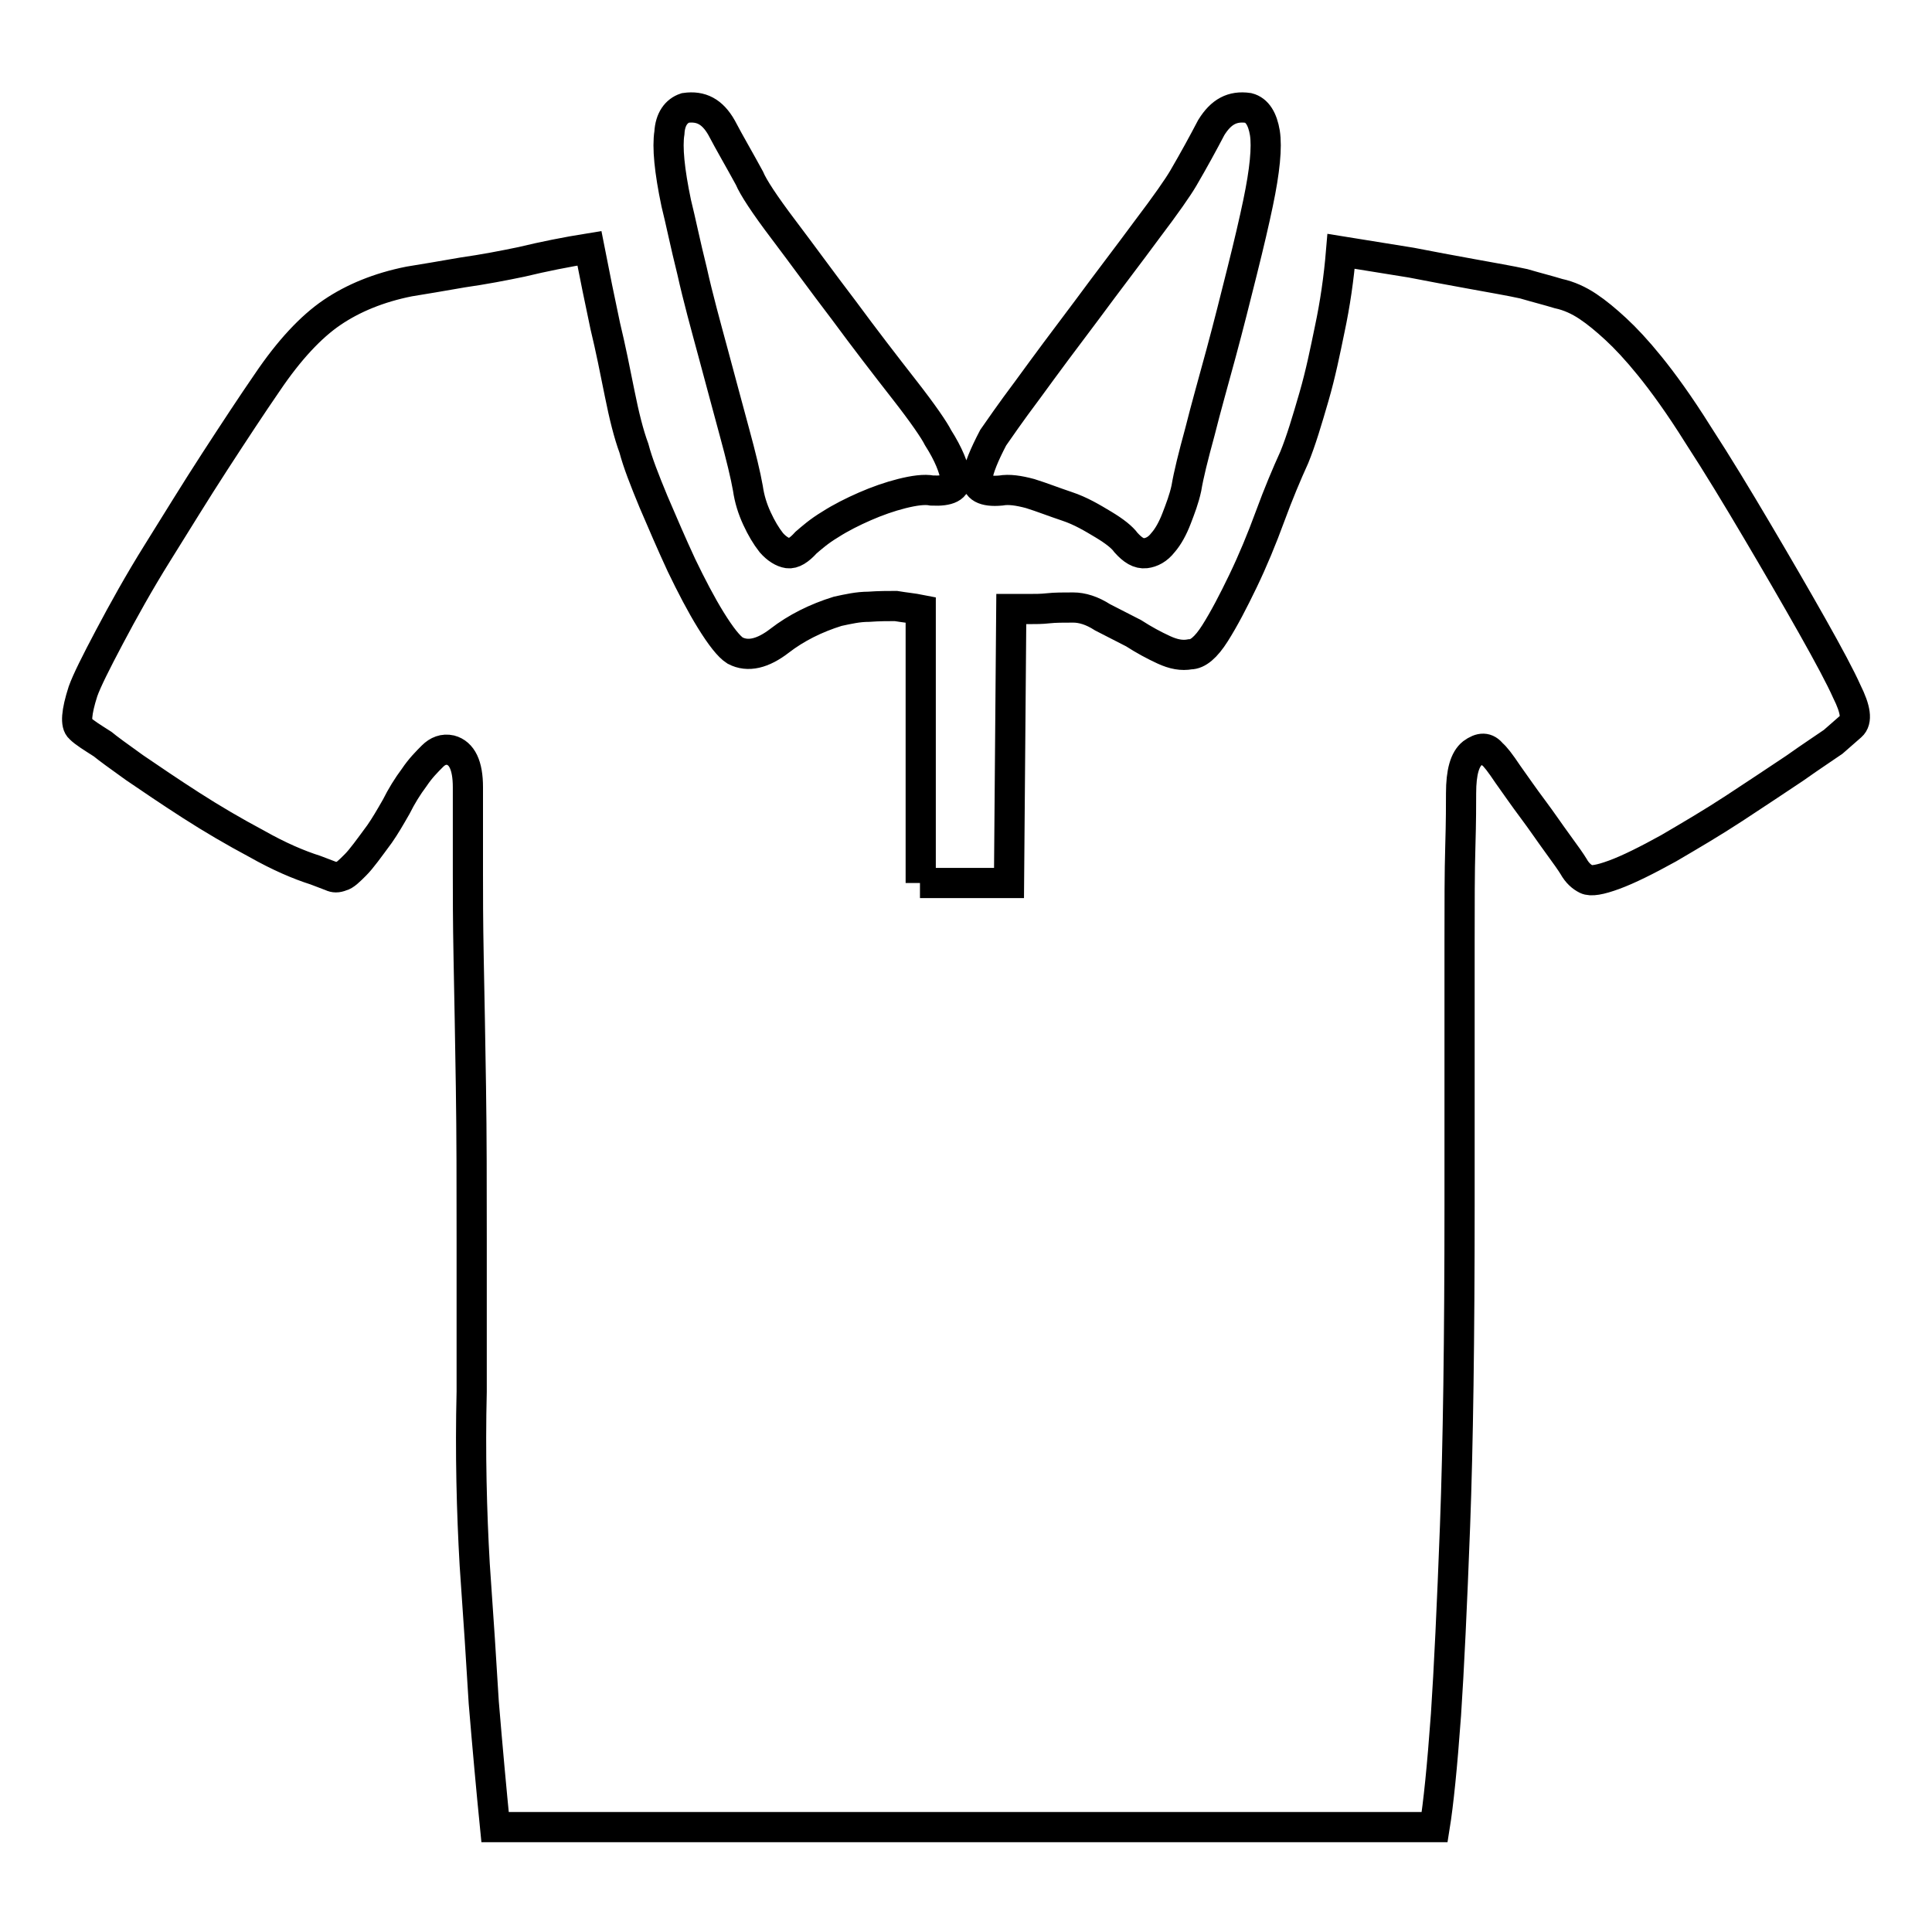 <?xml version="1.0" encoding="utf-8"?>
<!-- Svg Vector Icons : http://www.onlinewebfonts.com/icon -->
<!DOCTYPE svg PUBLIC "-//W3C//DTD SVG 1.1//EN" "http://www.w3.org/Graphics/SVG/1.1/DTD/svg11.dtd">
<svg version="1.1" xmlns="http://www.w3.org/2000/svg" xmlns:xlink="http://www.w3.org/1999/xlink" x="0px" y="0px" viewBox="0 0 256 256" enable-background="new 0 0 256 256" xml:space="preserve">
<g> <path stroke-width="4" fill-opacity="0" stroke="#000000"  d="M90.8,14.3c2.1-0.3,3.6,0.5,4.8,2.6c1.1,2.1,2.4,4.3,3.7,6.7c0.5,1.2,2,3.5,4.5,6.8c2.5,3.3,5.1,6.9,8,10.7 c2.8,3.8,5.5,7.3,8,10.5s4,5.4,4.5,6.4c1.4,2.2,2.1,4,2.3,5.3c0.2,1.3-0.9,1.8-3.1,1.7c-1-0.2-2.4,0-4,0.4c-1.6,0.4-3.3,1-4.9,1.7 c-1.6,0.7-3.2,1.5-4.6,2.4c-1.5,0.9-2.5,1.8-3.2,2.4c-0.9,1-1.7,1.5-2.4,1.4s-1.5-0.6-2.2-1.4c-0.7-0.9-1.3-1.9-1.9-3.2 c-0.6-1.3-1-2.6-1.2-4c-0.3-1.7-0.9-4.2-1.8-7.5s-1.8-6.7-2.8-10.4c-1-3.7-2-7.3-2.8-10.9c-0.9-3.6-1.5-6.6-2.1-9 c-0.9-4.3-1.2-7.4-0.9-9.3C88.8,15.8,89.6,14.7,90.8,14.3z M165.4,14.3c1.2,0.3,1.9,1.5,2.2,3.3c0.3,1.9,0,5-0.9,9.3 c-0.5,2.4-1.2,5.4-2.1,9c-0.9,3.6-1.8,7.2-2.8,10.9c-1,3.7-2,7.2-2.8,10.4c-0.9,3.3-1.5,5.7-1.8,7.5c-0.3,1.4-0.8,2.7-1.3,4 c-0.5,1.3-1.1,2.4-1.8,3.2c-0.7,0.9-1.5,1.3-2.3,1.4c-0.9,0.1-1.7-0.4-2.6-1.4c-0.5-0.7-1.5-1.5-3-2.4c-1.5-0.9-3-1.8-4.8-2.4 s-3.3-1.2-4.9-1.7c-1.5-0.4-2.8-0.6-3.9-0.4c-2.2,0.2-3.3-0.4-3.1-1.7c0.2-1.3,0.9-3,2.1-5.3c0.7-1,2.2-3.2,4.6-6.4 c2.4-3.3,5-6.8,7.8-10.5c2.8-3.8,5.5-7.3,8-10.7c2.5-3.3,4.1-5.6,4.8-6.8c1.4-2.4,2.6-4.6,3.7-6.7C161.8,14.8,163.3,14,165.4,14.3 L165.4,14.3z M121.9,117h11.8l0.3-36.3h2.3c0.9,0,1.7,0,2.6-0.1c0.9-0.1,2-0.1,3.3-0.1c1.2,0,2.5,0.4,3.9,1.3l4.1,2.1 c1.4,0.9,2.7,1.6,4,2.2s2.4,0.8,3.5,0.6c1,0,2.1-0.9,3.3-2.8c1.2-1.9,2.4-4.2,3.7-6.9c1.3-2.7,2.5-5.6,3.6-8.6 c1.1-3,2.2-5.6,3.2-7.8c0.9-2.2,1.7-4.9,2.6-8c0.9-3.1,1.5-6.1,2.1-9c0.7-3.3,1.2-6.7,1.5-10.3l9.3,1.5c2.6,0.5,5.2,1,8,1.5 c2.7,0.5,5.1,0.9,6.9,1.3c1.7,0.5,3.3,0.9,4.6,1.3c1.4,0.3,2.7,0.9,3.9,1.7c1.2,0.8,2.4,1.8,3.7,3s2.8,2.8,4.5,4.9 c1.7,2.1,3.9,5.1,6.4,9.1c2.6,4,5.2,8.3,7.8,12.7s5.1,8.7,7.3,12.6c2.2,3.9,3.8,6.9,4.6,8.7c1.2,2.4,1.4,3.9,0.6,4.6 c-0.8,0.7-1.6,1.4-2.4,2.1c-1,0.7-2.7,1.8-5.1,3.5c-2.4,1.6-5.1,3.4-8,5.3c-2.9,1.9-5.8,3.6-8.7,5.3c-2.9,1.6-5.3,2.8-7.2,3.5 c-1.9,0.7-3.1,0.9-3.7,0.6c-0.6-0.3-1.2-0.8-1.7-1.7c-0.3-0.5-1-1.5-2.1-3s-2.1-3-3.3-4.6s-2.3-3.2-3.3-4.6c-1-1.5-1.7-2.4-2.1-2.7 c-0.7-0.9-1.5-0.9-2.6-0.1c-1,0.8-1.5,2.5-1.5,5.3c0,1.4,0,3.7-0.1,7.1c-0.1,3.3-0.1,7.5-0.1,12.5v16.2v18.8 c0,17.7-0.2,31.8-0.6,42.5c-0.4,10.6-0.8,19-1.2,25c-0.5,6.9-1,11.8-1.5,14.9H65.6c-0.5-5-1-10.5-1.5-16.5 c-0.3-5.1-0.7-11.2-1.2-18.3c-0.4-7-0.6-14.7-0.4-22.9v-20.3c0-7,0-13.7-0.1-20.1s-0.2-12-0.3-16.9C62,122,62,118.3,62,115.9v-11.6 c0-2.9-0.8-4.5-2.3-4.9c-0.9-0.2-1.7,0.1-2.4,0.8s-1.6,1.6-2.4,2.8c-0.9,1.2-1.7,2.5-2.4,3.9c-0.8,1.4-1.5,2.6-2.2,3.6 c-1.4,1.9-2.4,3.3-3.2,4.1s-1.4,1.4-1.9,1.5c-0.5,0.2-0.9,0.2-1.3,0l-2.1-0.8c-2.2-0.7-4.8-1.8-7.8-3.5c-3-1.6-5.9-3.3-8.7-5.1 s-5.3-3.5-7.5-5c-2.1-1.5-3.6-2.6-4.2-3.1c-1.4-0.9-2.4-1.5-3-2.1c-0.6-0.5-0.5-2.1,0.4-4.9c0.5-1.4,1.7-3.8,3.5-7.2 c1.8-3.4,3.9-7.2,6.4-11.2c2.5-4,5-8.1,7.6-12.1c2.6-4,4.9-7.5,6.9-10.4c2.9-4.3,5.8-7.4,8.6-9.3c2.8-1.9,6.2-3.3,10.2-4.1 c1.9-0.3,4.2-0.7,7.1-1.2c2.8-0.4,5.4-0.9,7.8-1.4c2.9-0.7,5.9-1.3,9-1.8c0.7,3.6,1.4,7,2.1,10.3c0.7,2.9,1.3,5.9,1.9,8.9 c0.6,3,1.2,5.4,1.9,7.3c0.5,1.9,1.4,4.2,2.6,7.1c1.2,2.8,2.4,5.6,3.7,8.4c1.3,2.7,2.6,5.2,3.9,7.3c1.3,2.1,2.4,3.5,3.2,4 c1.7,0.9,3.7,0.4,5.9-1.3c2.2-1.7,4.8-3,7.7-3.9c1.4-0.3,2.7-0.6,4.1-0.6c1.4-0.1,2.6-0.1,3.6-0.1c1.2,0.2,2.3,0.3,3.3,0.5V117 L121.9,117z"/></g>
</svg>